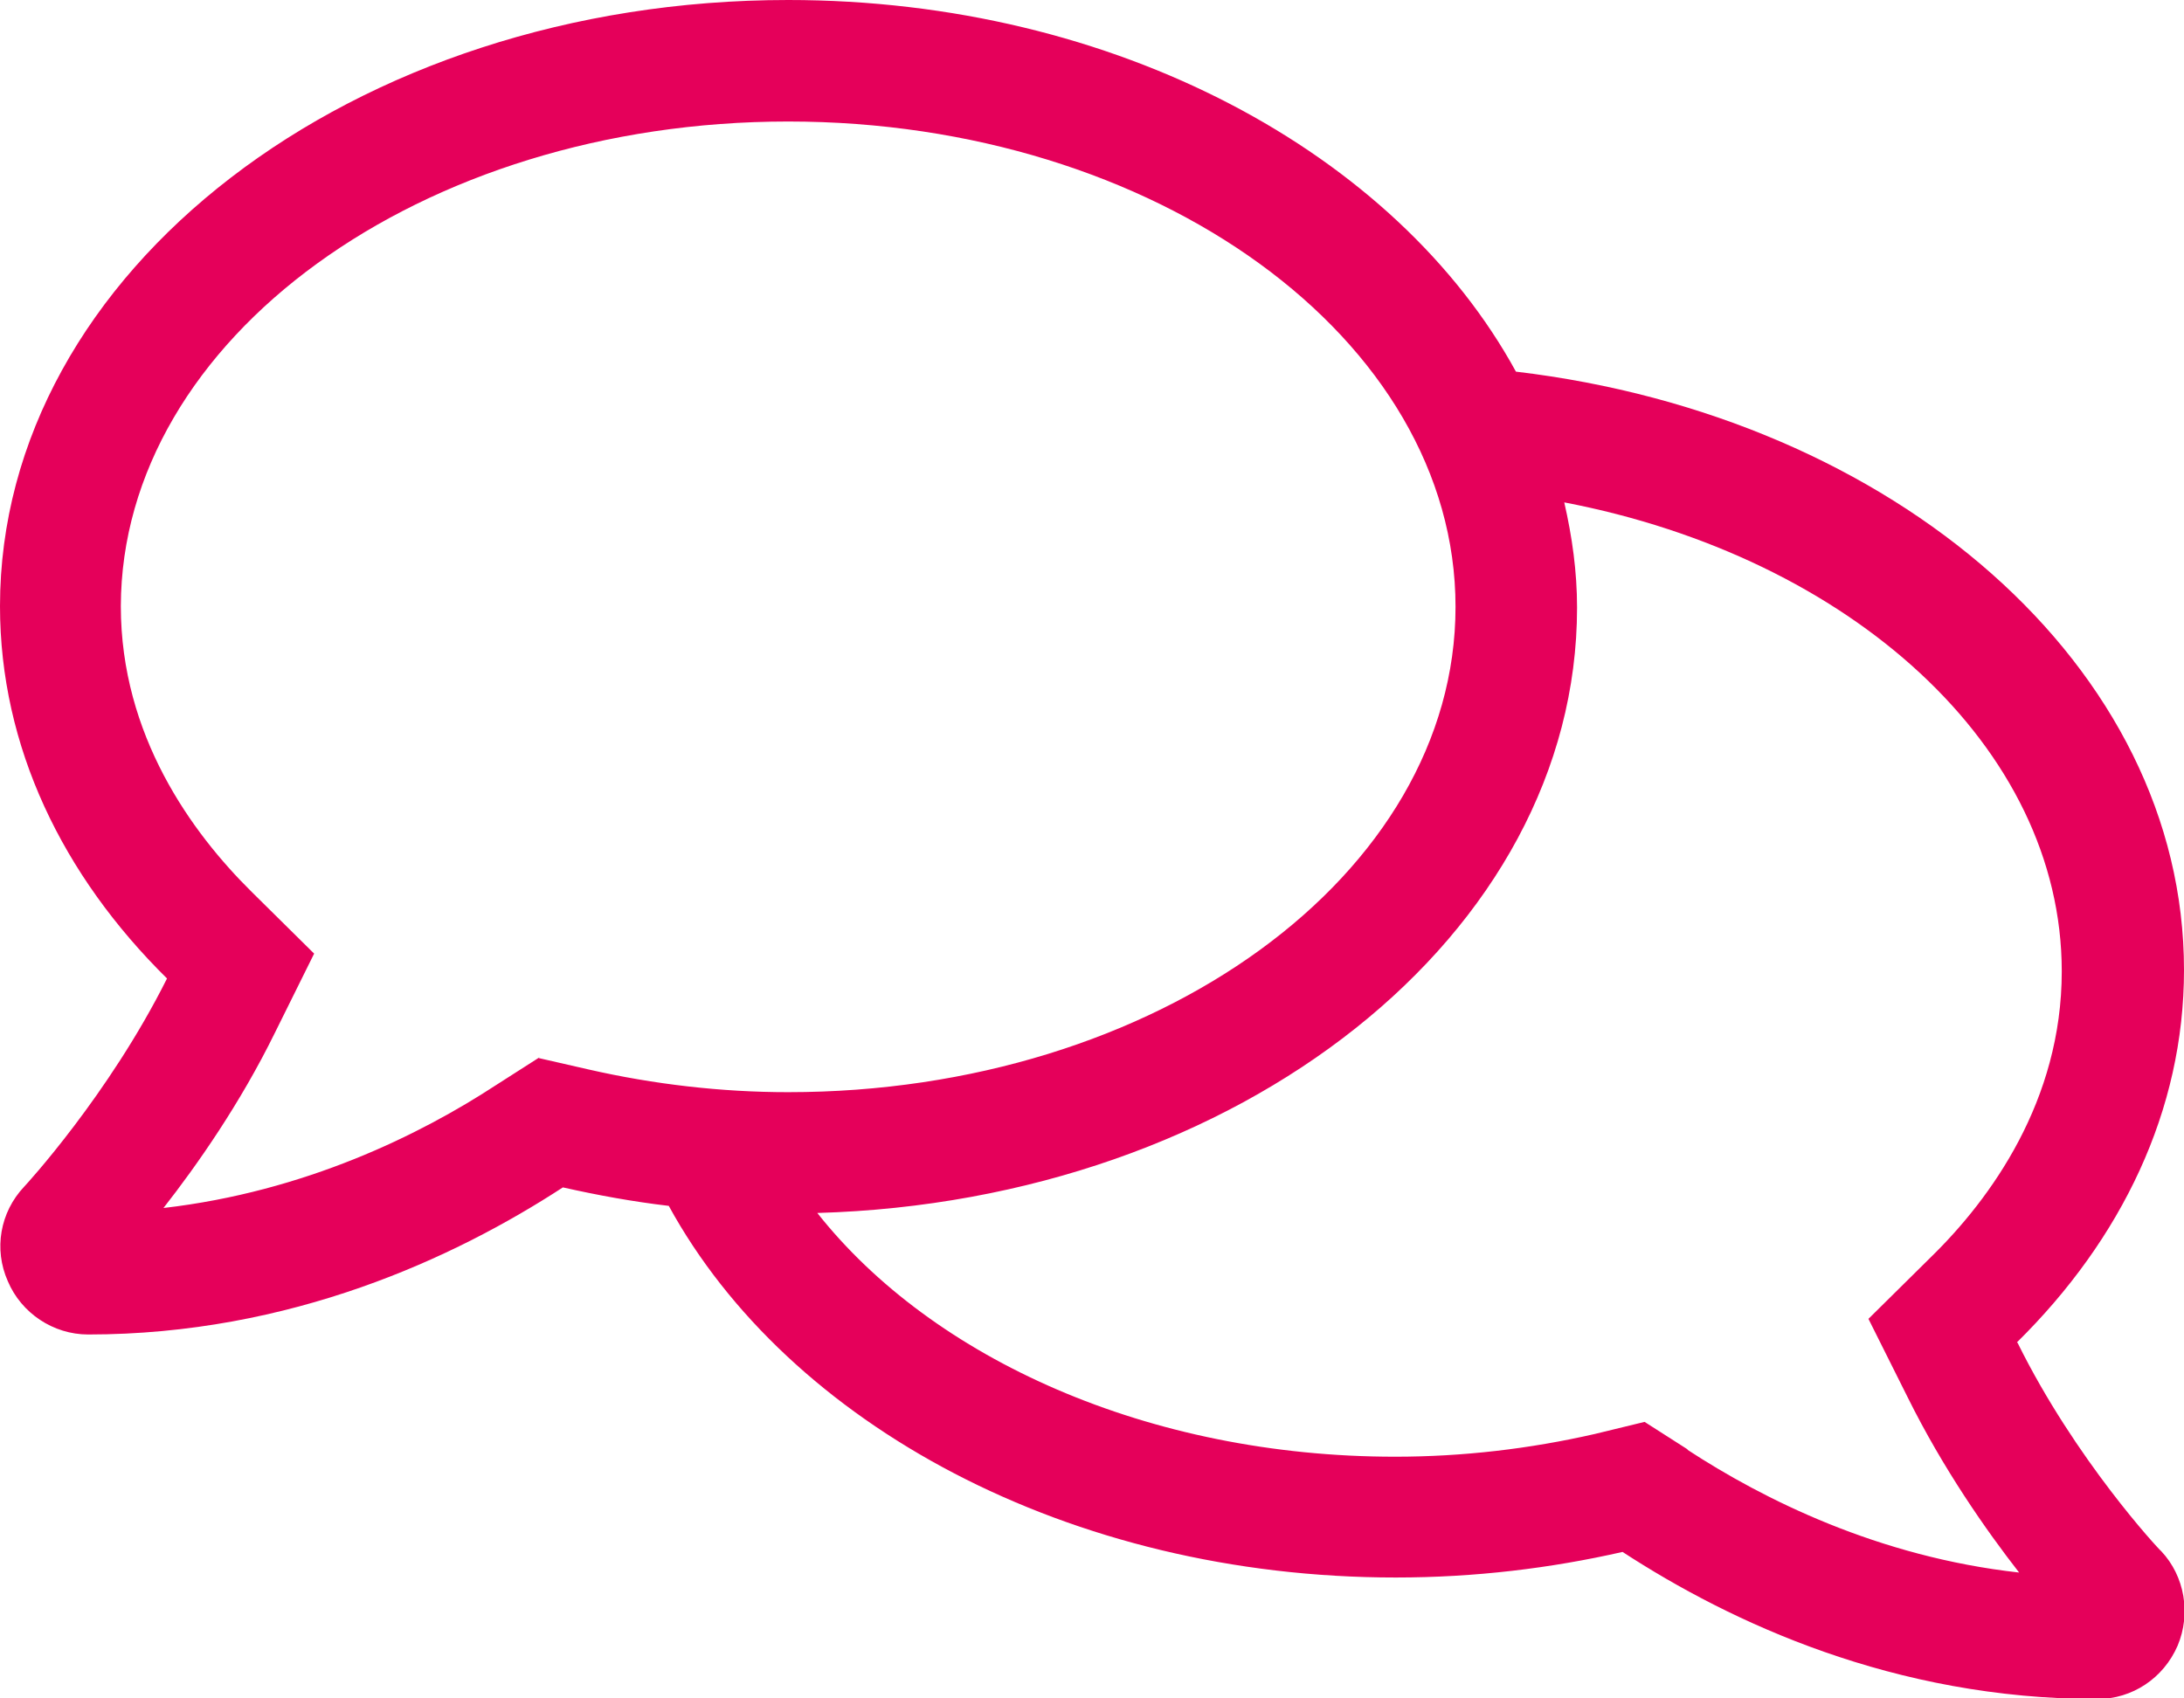 <?xml version="1.0" encoding="UTF-8"?>
<svg xmlns="http://www.w3.org/2000/svg" id="Ebene_1" viewBox="0 0 30.73 23.9">
  <path d="M28.38,18.89c1.47-1.45,2.35-3.26,2.35-5.24,0-4.27-4.08-7.79-9.4-8.42C19.65,2.16,15.7,0,11.09,0,4.97,0,0,3.82,0,8.53,0,10.51.88,12.32,2.35,13.77c-.82,1.64-1.99,2.91-2.01,2.93-.34.36-.43.88-.23,1.33.19.45.64.75,1.13.75,2.85,0,5.16-1.08,6.68-2.07.49.11.98.2,1.49.26,1.68,3.07,5.63,5.23,10.23,5.23,1.11,0,2.18-.13,3.19-.36,1.52.99,3.82,2.07,6.68,2.07.49,0,.93-.29,1.13-.75.19-.45.1-.98-.23-1.33-.03-.02-1.21-1.29-2.02-2.93h0ZM7.59,14.88l-.61.39c-1.07.7-2.69,1.5-4.68,1.73.47-.6,1.08-1.47,1.57-2.47l.55-1.11-.88-.87c-.84-.83-1.84-2.2-1.84-4.02C1.71,4.77,5.92,1.71,11.09,1.71s9.39,3.06,9.39,6.83-4.21,6.83-9.39,6.83c-.94,0-1.89-.11-2.81-.32l-.7-.16ZM23.75,20.4l-.61-.39-.7.17c-.92.21-1.86.32-2.81.32-3.47,0-6.51-1.38-8.13-3.43,5.94-.17,10.69-3.92,10.69-8.52,0-.51-.07-1-.18-1.48,4.02.77,7,3.44,7,6.6,0,1.82-1,3.2-1.84,4.02l-.88.87.55,1.1c.5,1.01,1.11,1.88,1.57,2.47-1.98-.22-3.6-1.03-4.67-1.73h0ZM21.73,6.12s0,.02.01.03c0-.01,0-.02-.01-.03Z" style="fill:#e5005a;"></path>
</svg>
